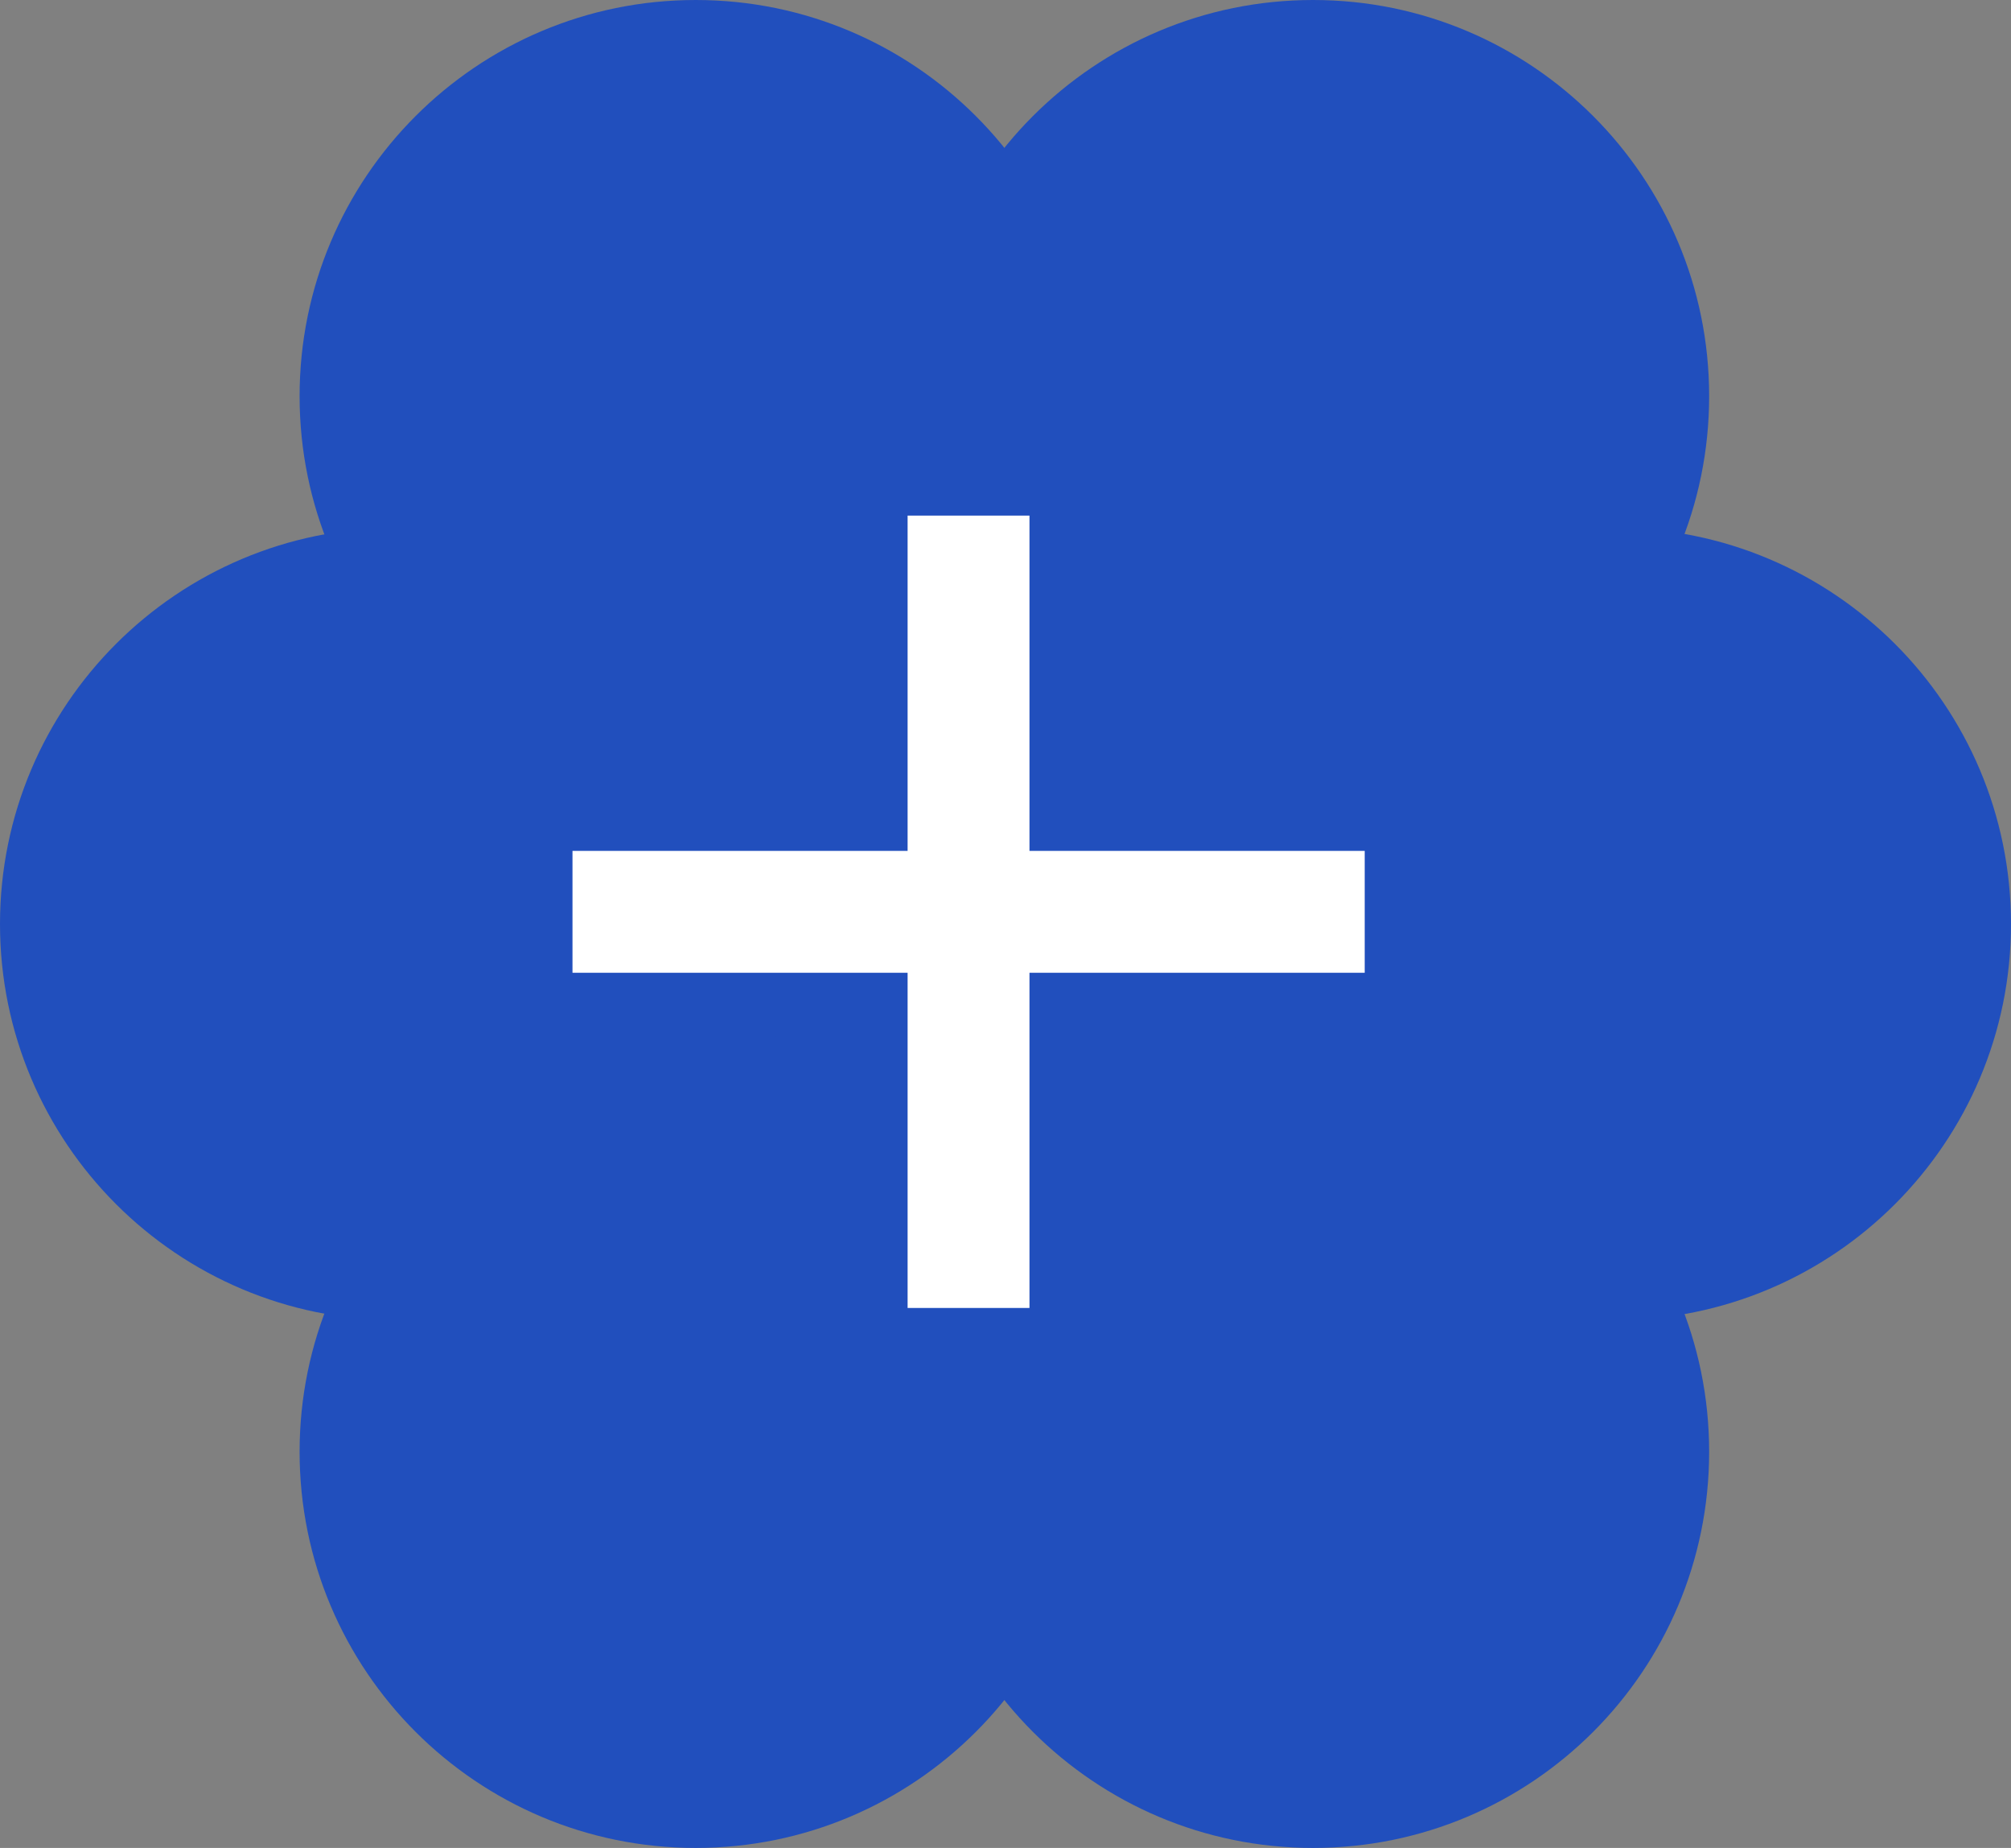 <svg xmlns="http://www.w3.org/2000/svg" fill="none" width="100" height="91.877" viewBox="0 0 100 91.877">
  <rect x="0" y="0" width="100" height="91.877" fill="#808080" stroke="none"/>
  <path fill="#214fbd" d="M19.697 45.94 34.85 72.18H65.15l15.147-26.24L65.15 19.698H34.85Z"/>
  <path fill="#214fbd" d="M34.596 39.395c10.878 0 19.697-8.82 19.697-19.698S45.474 0 34.596 0C23.717 0 14.898 8.819 14.898 19.697c0 10.879 8.819 19.698 19.698 19.698z"/>
  <path fill="#214fbd" d="M65.293 39.395c10.878 0 19.697-8.82 19.697-19.698S76.17 0 65.293 0C54.414 0 45.595 8.819 45.595 19.697c0 10.879 8.819 19.698 19.698 19.698zM34.596 91.877c10.878 0 19.697-8.819 19.697-19.697 0-10.879-8.819-19.698-19.697-19.698-10.879 0-19.698 8.819-19.698 19.698 0 10.878 8.819 19.697 19.698 19.697z"/>
  <path fill="#214fbd" d="M65.293 91.877c10.878 0 19.697-8.819 19.697-19.697 0-10.879-8.819-19.698-19.697-19.698-10.879 0-19.698 8.819-19.698 19.698 0 10.878 8.819 19.697 19.698 19.697z"/>
  <path fill="#214fbd" d="M80.303 65.638C91.18 65.638 100 56.82 100 45.941c0-10.879-8.819-19.697-19.697-19.697-10.879 0-19.698 8.818-19.698 19.697 0 10.878 8.82 19.697 19.698 19.697zM19.697 65.638c10.879 0 19.698-8.819 19.698-19.697 0-10.879-8.82-19.697-19.698-19.697S0 35.062 0 45.94c0 10.878 8.819 19.697 19.697 19.697Z"/>
  <path fill="#fff" d="M51.192 25.635h-6.06V65.03h6.06z"/>
  <path fill="#fff" d="M28.468 42.305v6.06h39.394v-6.06Z"/>
</svg>
